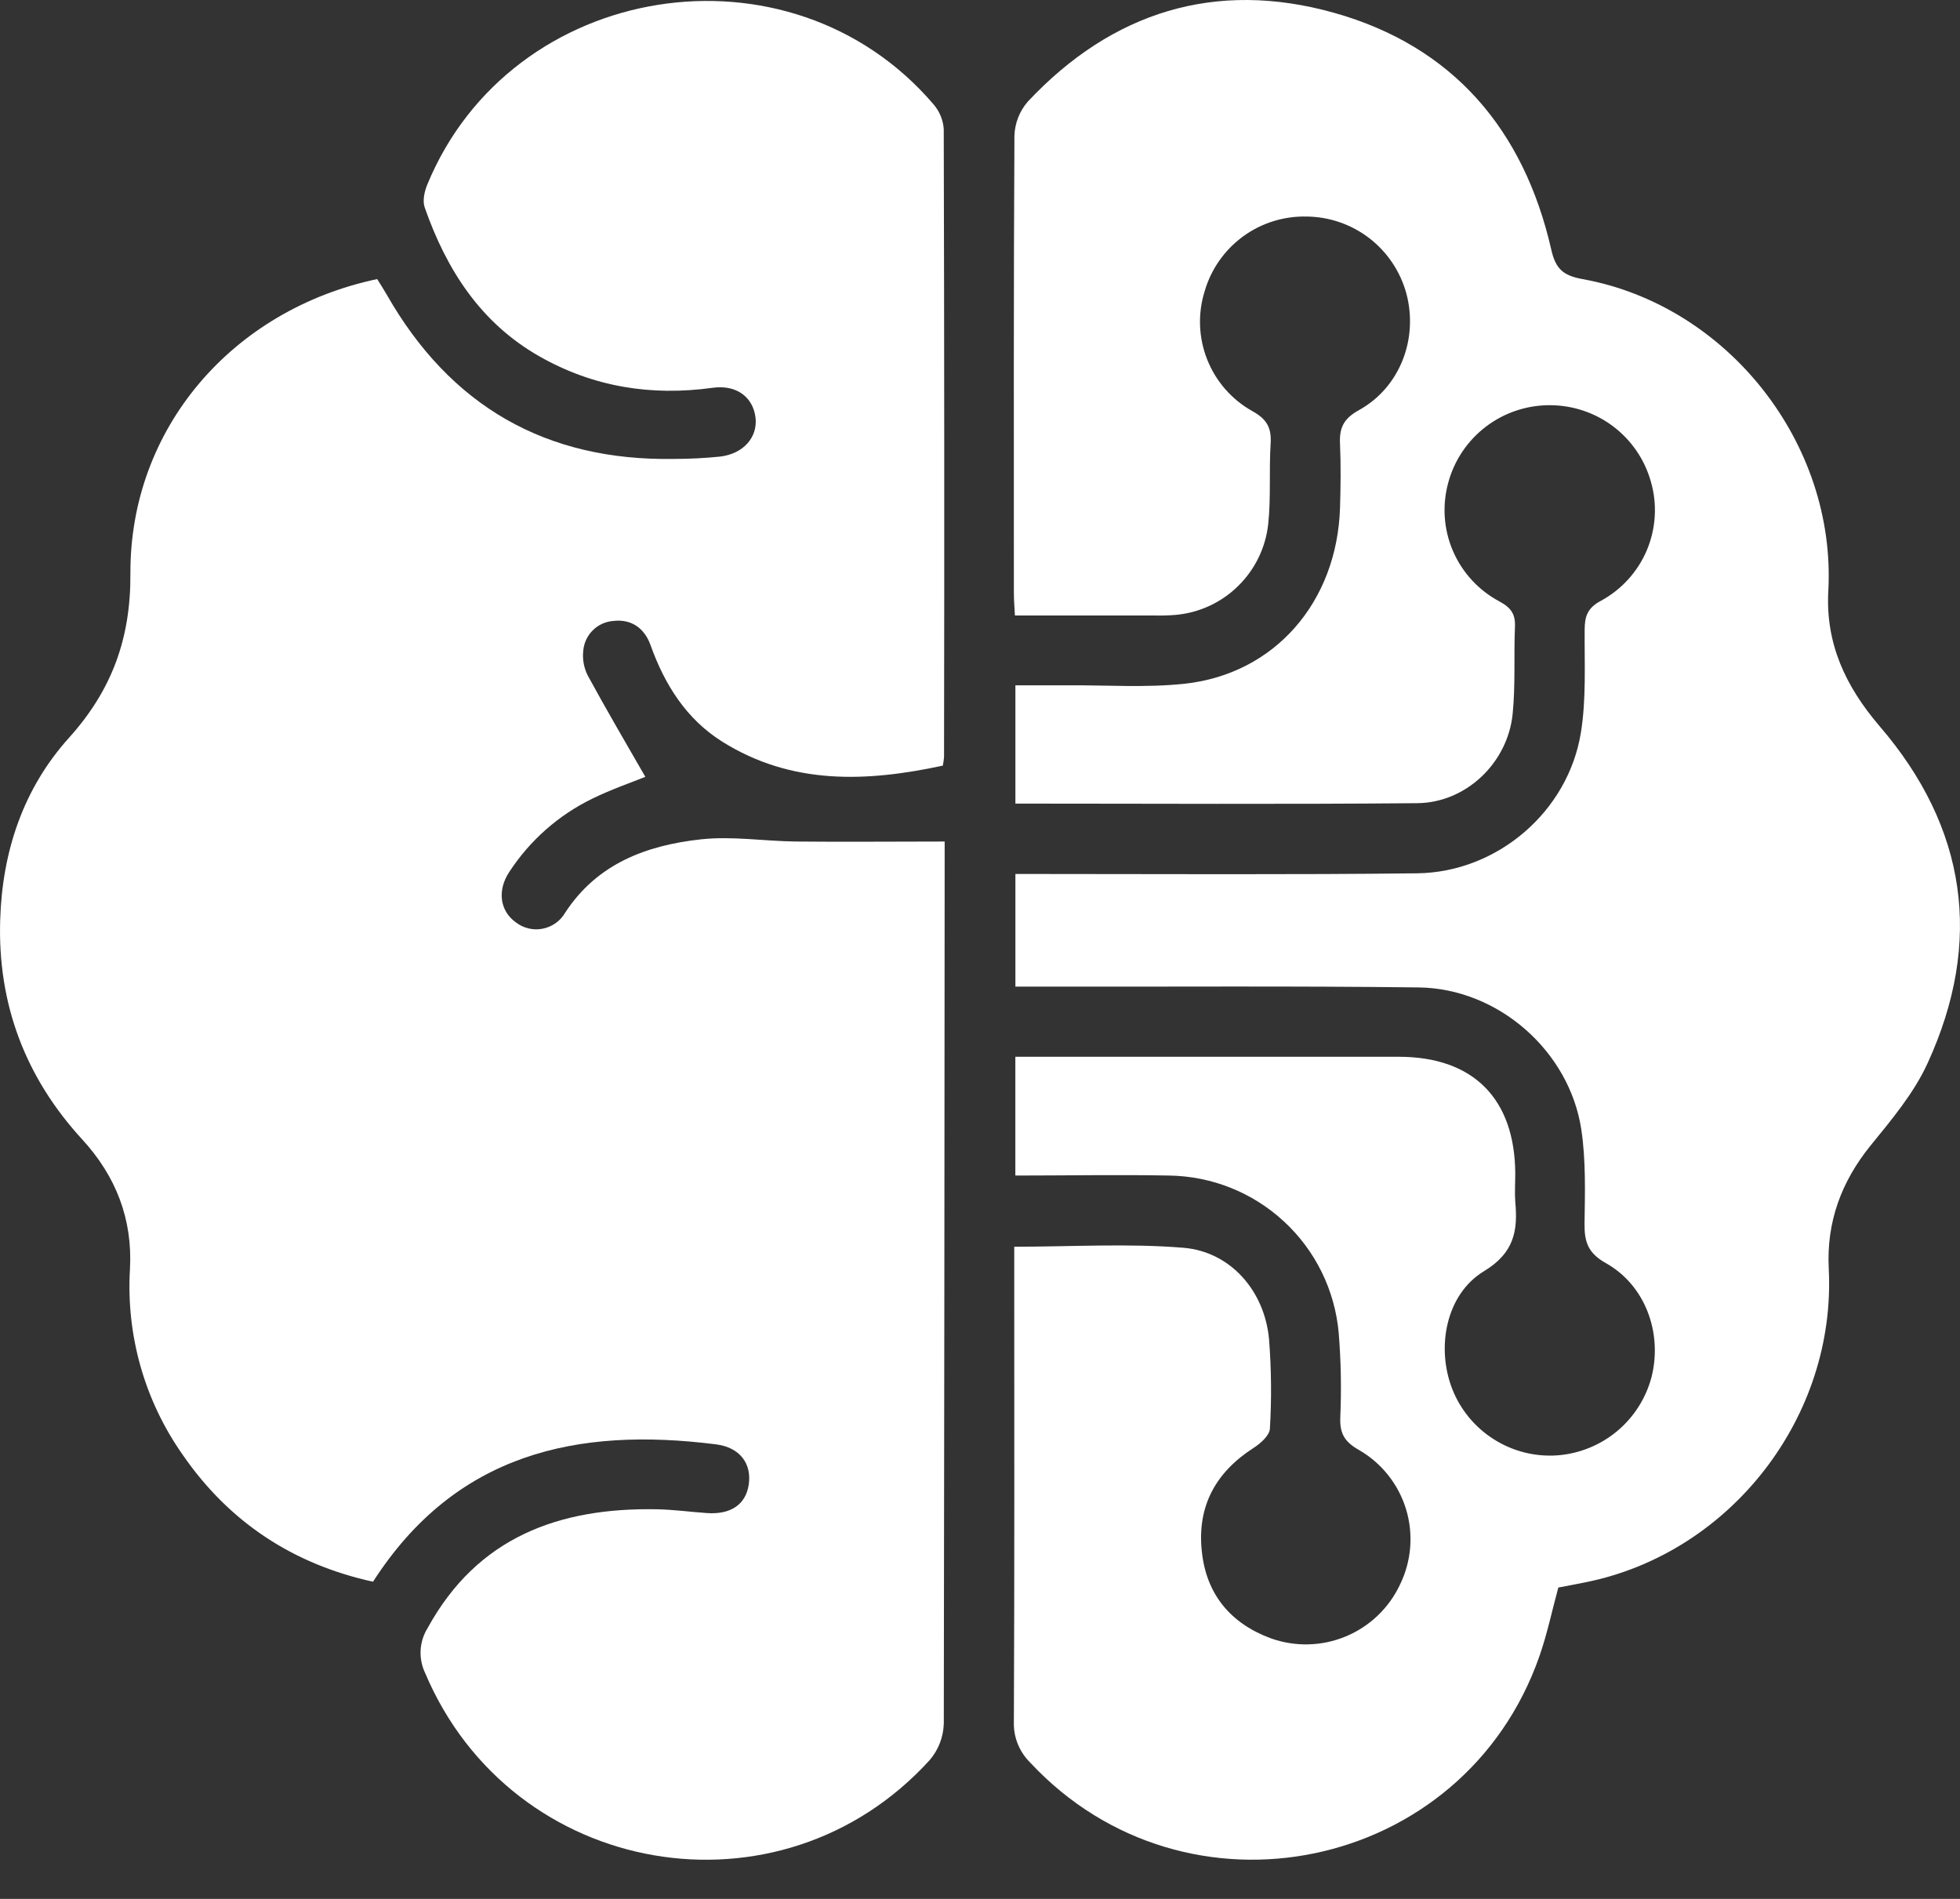 <?xml version="1.0" encoding="UTF-8"?> <svg xmlns="http://www.w3.org/2000/svg" width="32" height="31" viewBox="0 0 32 31" fill="none"><rect x="0" y="0" width="32" height="31" fill="#333333" stroke="none"/><path d="M15.409 28.139C15.402 28.357 15.322 28.566 15.18 28.732C12.739 31.421 8.362 30.664 6.943 27.317C6.887 27.201 6.861 27.072 6.867 26.943C6.874 26.814 6.913 26.689 6.981 26.579C7.796 25.093 9.127 24.611 10.72 24.639C10.993 24.644 11.266 24.682 11.538 24.701C11.93 24.729 12.174 24.563 12.224 24.239C12.276 23.895 12.081 23.628 11.687 23.579C9.424 23.293 7.439 23.722 6.09 25.822C4.783 25.535 3.74 24.849 2.981 23.747C2.359 22.863 2.057 21.794 2.122 20.715C2.166 19.901 1.892 19.2 1.342 18.601C0.413 17.589 -0.039 16.392 0.003 15.021C0.036 13.904 0.378 12.875 1.127 12.044C1.827 11.266 2.136 10.422 2.129 9.362C2.12 6.996 3.79 5.056 6.158 4.556C6.208 4.635 6.263 4.722 6.314 4.81C7.351 6.629 8.913 7.529 11.008 7.492C11.257 7.492 11.507 7.479 11.756 7.454C12.138 7.409 12.373 7.137 12.335 6.817C12.294 6.484 12.027 6.276 11.633 6.331C10.631 6.469 9.688 6.318 8.809 5.819C7.847 5.273 7.29 4.404 6.934 3.387C6.896 3.28 6.929 3.128 6.975 3.016C8.347 -0.319 12.893 -1.043 15.24 1.702C15.338 1.815 15.398 1.957 15.408 2.107C15.417 5.524 15.419 8.94 15.413 12.356C15.409 12.404 15.403 12.452 15.393 12.499C14.152 12.766 12.928 12.821 11.789 12.106C11.202 11.736 10.852 11.176 10.621 10.532C10.523 10.257 10.311 10.103 10.014 10.137C9.888 10.146 9.77 10.2 9.68 10.288C9.59 10.377 9.534 10.494 9.523 10.62C9.506 10.761 9.533 10.905 9.598 11.032C9.902 11.591 10.224 12.139 10.536 12.682C10.295 12.779 9.972 12.89 9.667 13.04C9.118 13.308 8.652 13.719 8.318 14.23C8.115 14.531 8.16 14.867 8.417 15.054C8.479 15.103 8.55 15.137 8.626 15.156C8.702 15.175 8.781 15.177 8.857 15.162C8.934 15.147 9.007 15.116 9.071 15.071C9.135 15.026 9.188 14.967 9.227 14.9C9.751 14.097 10.555 13.801 11.438 13.703C11.948 13.646 12.473 13.732 12.991 13.738C13.784 13.746 14.577 13.738 15.423 13.738V14.07C15.421 18.759 15.416 23.449 15.409 28.139Z" fill="white"></path><path d="M31.47 17.359C31.247 17.846 30.884 18.279 30.54 18.701C30.06 19.294 29.819 19.952 29.857 20.71C29.982 23.119 28.268 25.342 25.907 25.827C25.756 25.858 25.605 25.886 25.442 25.917C25.34 26.29 25.261 26.673 25.133 27.039C23.899 30.566 19.365 31.507 16.819 28.774C16.732 28.688 16.663 28.585 16.617 28.471C16.571 28.357 16.549 28.235 16.553 28.112C16.564 25.648 16.559 23.184 16.559 20.72V20.353C17.498 20.353 18.415 20.296 19.32 20.37C20.094 20.434 20.647 21.078 20.719 21.862C20.757 22.348 20.762 22.836 20.733 23.323C20.728 23.433 20.581 23.564 20.469 23.636C19.85 24.033 19.544 24.585 19.621 25.32C19.692 26.028 20.093 26.505 20.751 26.747C21.148 26.888 21.583 26.877 21.972 26.715C22.361 26.553 22.676 26.253 22.856 25.871C23.044 25.488 23.08 25.047 22.956 24.638C22.831 24.229 22.556 23.883 22.185 23.67C21.956 23.54 21.873 23.406 21.882 23.146C21.902 22.683 21.894 22.218 21.856 21.755C21.793 21.061 21.475 20.414 20.963 19.941C20.451 19.467 19.782 19.2 19.084 19.191C18.254 19.175 17.425 19.191 16.577 19.191V17.252H16.91C18.885 17.252 20.86 17.252 22.836 17.252C24.052 17.252 24.731 17.934 24.739 19.155C24.739 19.31 24.728 19.466 24.739 19.619C24.784 20.097 24.718 20.457 24.226 20.754C23.61 21.128 23.444 21.993 23.71 22.675C23.843 23.015 24.082 23.303 24.391 23.498C24.699 23.693 25.062 23.785 25.427 23.759C25.785 23.732 26.127 23.593 26.403 23.363C26.679 23.132 26.876 22.82 26.966 22.472C27.143 21.752 26.859 20.979 26.217 20.62C25.926 20.457 25.866 20.271 25.87 19.976C25.877 19.465 25.893 18.947 25.818 18.444C25.626 17.161 24.464 16.137 23.163 16.12C21.116 16.095 19.069 16.11 17.023 16.107H16.578V14.268H16.995C19.043 14.268 21.089 14.281 23.136 14.257C24.447 14.241 25.604 13.248 25.811 11.957C25.899 11.41 25.868 10.842 25.872 10.283C25.872 10.063 25.917 9.925 26.136 9.809C26.474 9.626 26.74 9.333 26.889 8.978C27.037 8.623 27.06 8.228 26.952 7.859C26.851 7.501 26.635 7.186 26.338 6.961C26.041 6.737 25.679 6.616 25.307 6.615C24.929 6.613 24.561 6.736 24.261 6.964C23.96 7.193 23.743 7.515 23.645 7.879C23.543 8.25 23.57 8.645 23.723 8.998C23.876 9.351 24.145 9.641 24.485 9.821C24.67 9.922 24.743 10.026 24.734 10.232C24.714 10.707 24.744 11.186 24.696 11.657C24.615 12.454 23.936 13.105 23.139 13.112C20.962 13.132 18.785 13.119 16.578 13.119V11.188C16.86 11.188 17.151 11.188 17.443 11.188C18.074 11.184 18.71 11.229 19.334 11.163C20.812 11.005 21.83 9.829 21.878 8.288C21.888 7.943 21.893 7.597 21.878 7.253C21.864 6.99 21.932 6.836 22.186 6.696C22.858 6.324 23.158 5.53 22.961 4.791C22.863 4.433 22.651 4.116 22.357 3.889C22.062 3.662 21.701 3.538 21.33 3.535C20.958 3.527 20.593 3.641 20.293 3.861C19.993 4.081 19.773 4.394 19.669 4.751C19.553 5.118 19.568 5.514 19.71 5.871C19.852 6.229 20.113 6.526 20.449 6.713C20.686 6.844 20.761 6.987 20.745 7.242C20.717 7.681 20.752 8.125 20.705 8.56C20.662 8.943 20.489 9.298 20.214 9.567C19.94 9.837 19.581 10.003 19.198 10.038C19.079 10.048 18.96 10.051 18.84 10.048C18.093 10.048 17.345 10.048 16.57 10.048C16.563 9.91 16.553 9.796 16.553 9.681C16.553 7.193 16.548 4.705 16.562 2.218C16.568 2.011 16.646 1.813 16.782 1.657C18.157 0.192 19.847 -0.333 21.777 0.208C23.723 0.754 24.879 2.118 25.326 4.071C25.397 4.396 25.529 4.5 25.836 4.556C28.209 4.985 29.981 7.242 29.85 9.647C29.803 10.505 30.131 11.203 30.683 11.85C32.112 13.509 32.383 15.37 31.47 17.359Z" fill="white"></path></svg> 